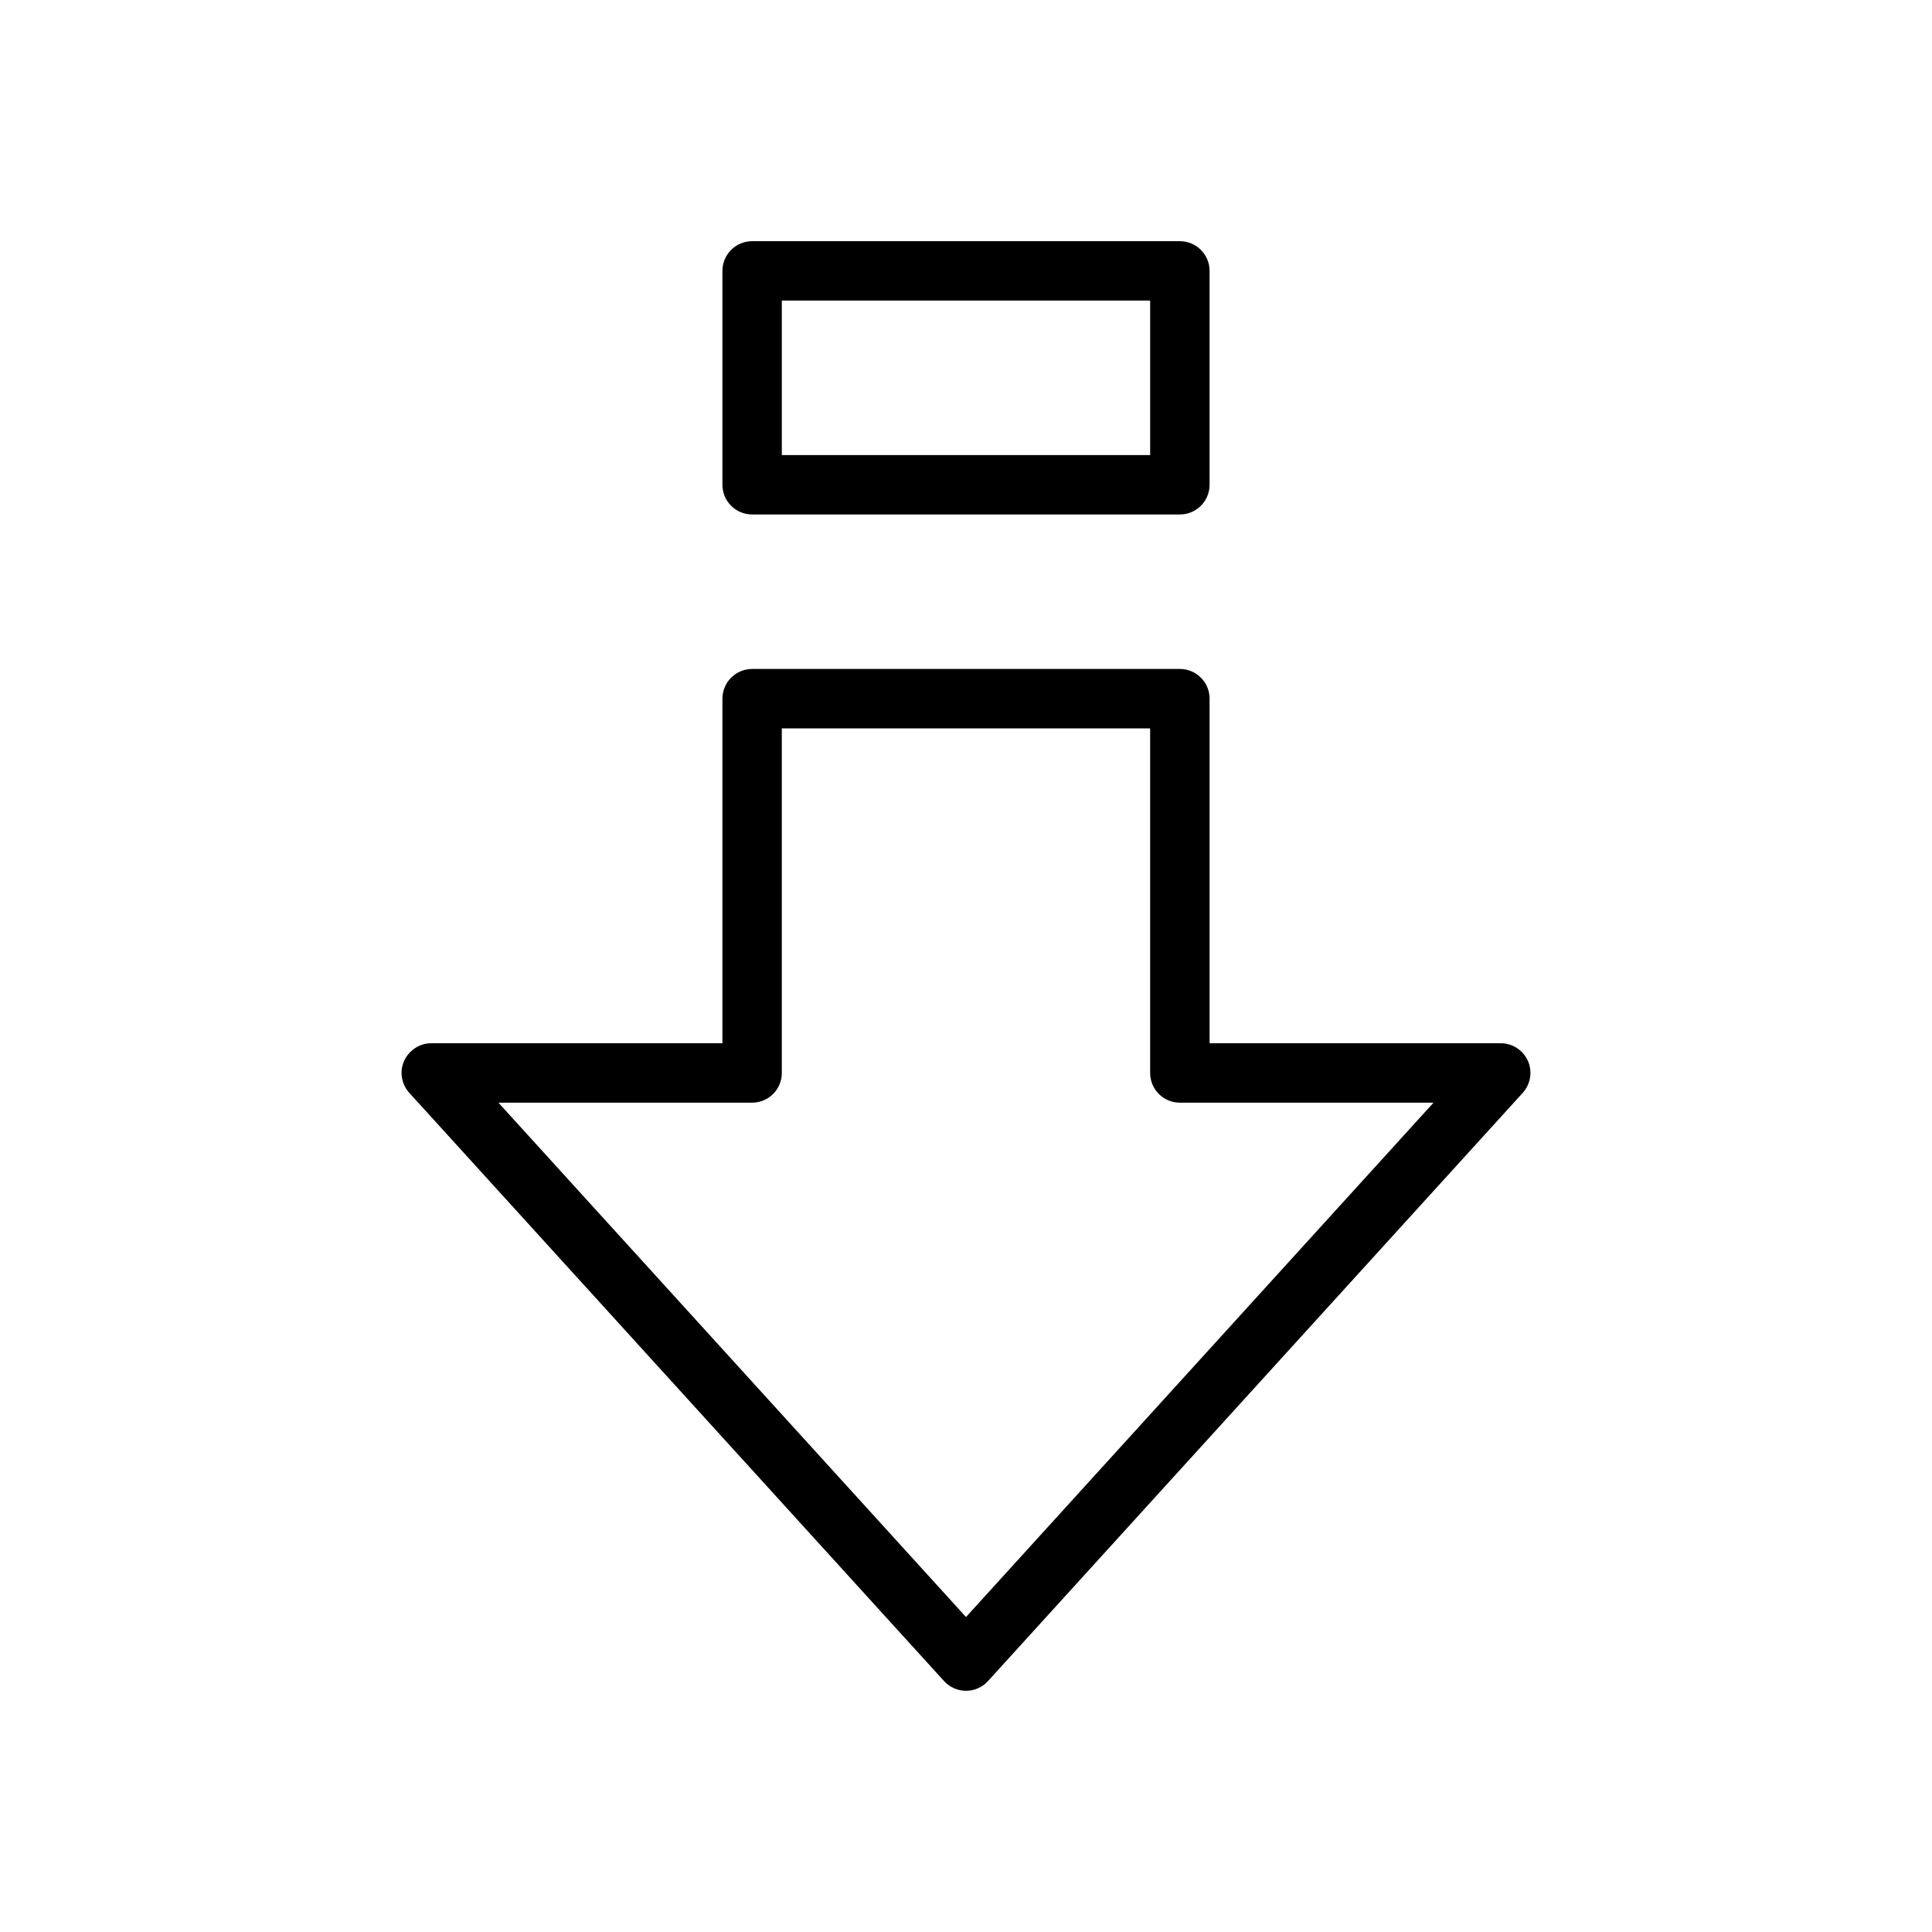 <?xml version="1.0" encoding="UTF-8"?>
<!-- Uploaded to: SVG Repo, www.svgrepo.com, Generator: SVG Repo Mixer Tools -->
<svg fill="#000000" width="800px" height="800px" version="1.1" viewBox="144 144 512 512" xmlns="http://www.w3.org/2000/svg">
 <g>
  <path d="m343.32 280.34h113.36c4.344 0 7.871-3.527 7.871-7.871v-56.68c0-4.344-3.527-7.871-7.871-7.871h-113.36c-4.344 0-7.871 3.527-7.871 7.871v56.68c0 4.344 3.523 7.871 7.871 7.871zm7.871-56.68h97.613v40.934h-97.613z"/>
  <path d="m548.91 425.16c-1.258-2.832-4.062-4.691-7.211-4.691h-77.145v-91.316c0-4.344-3.527-7.871-7.871-7.871h-113.36c-4.344 0-7.871 3.527-7.871 7.871v91.316h-77.148c-3.117 0-5.918 1.859-7.211 4.691-1.289 2.836-0.691 6.172 1.387 8.473l141.7 155.87c1.48 1.637 3.621 2.578 5.828 2.578 2.203 0 4.344-0.945 5.824-2.582l141.7-155.87c2.078-2.297 2.644-5.633 1.387-8.469zm-148.91 147.37-123.91-136.31h67.227c4.344 0 7.871-3.527 7.871-7.871v-91.316h97.613v91.316c0 4.344 3.527 7.871 7.871 7.871h67.227z"/>
 </g>
</svg>